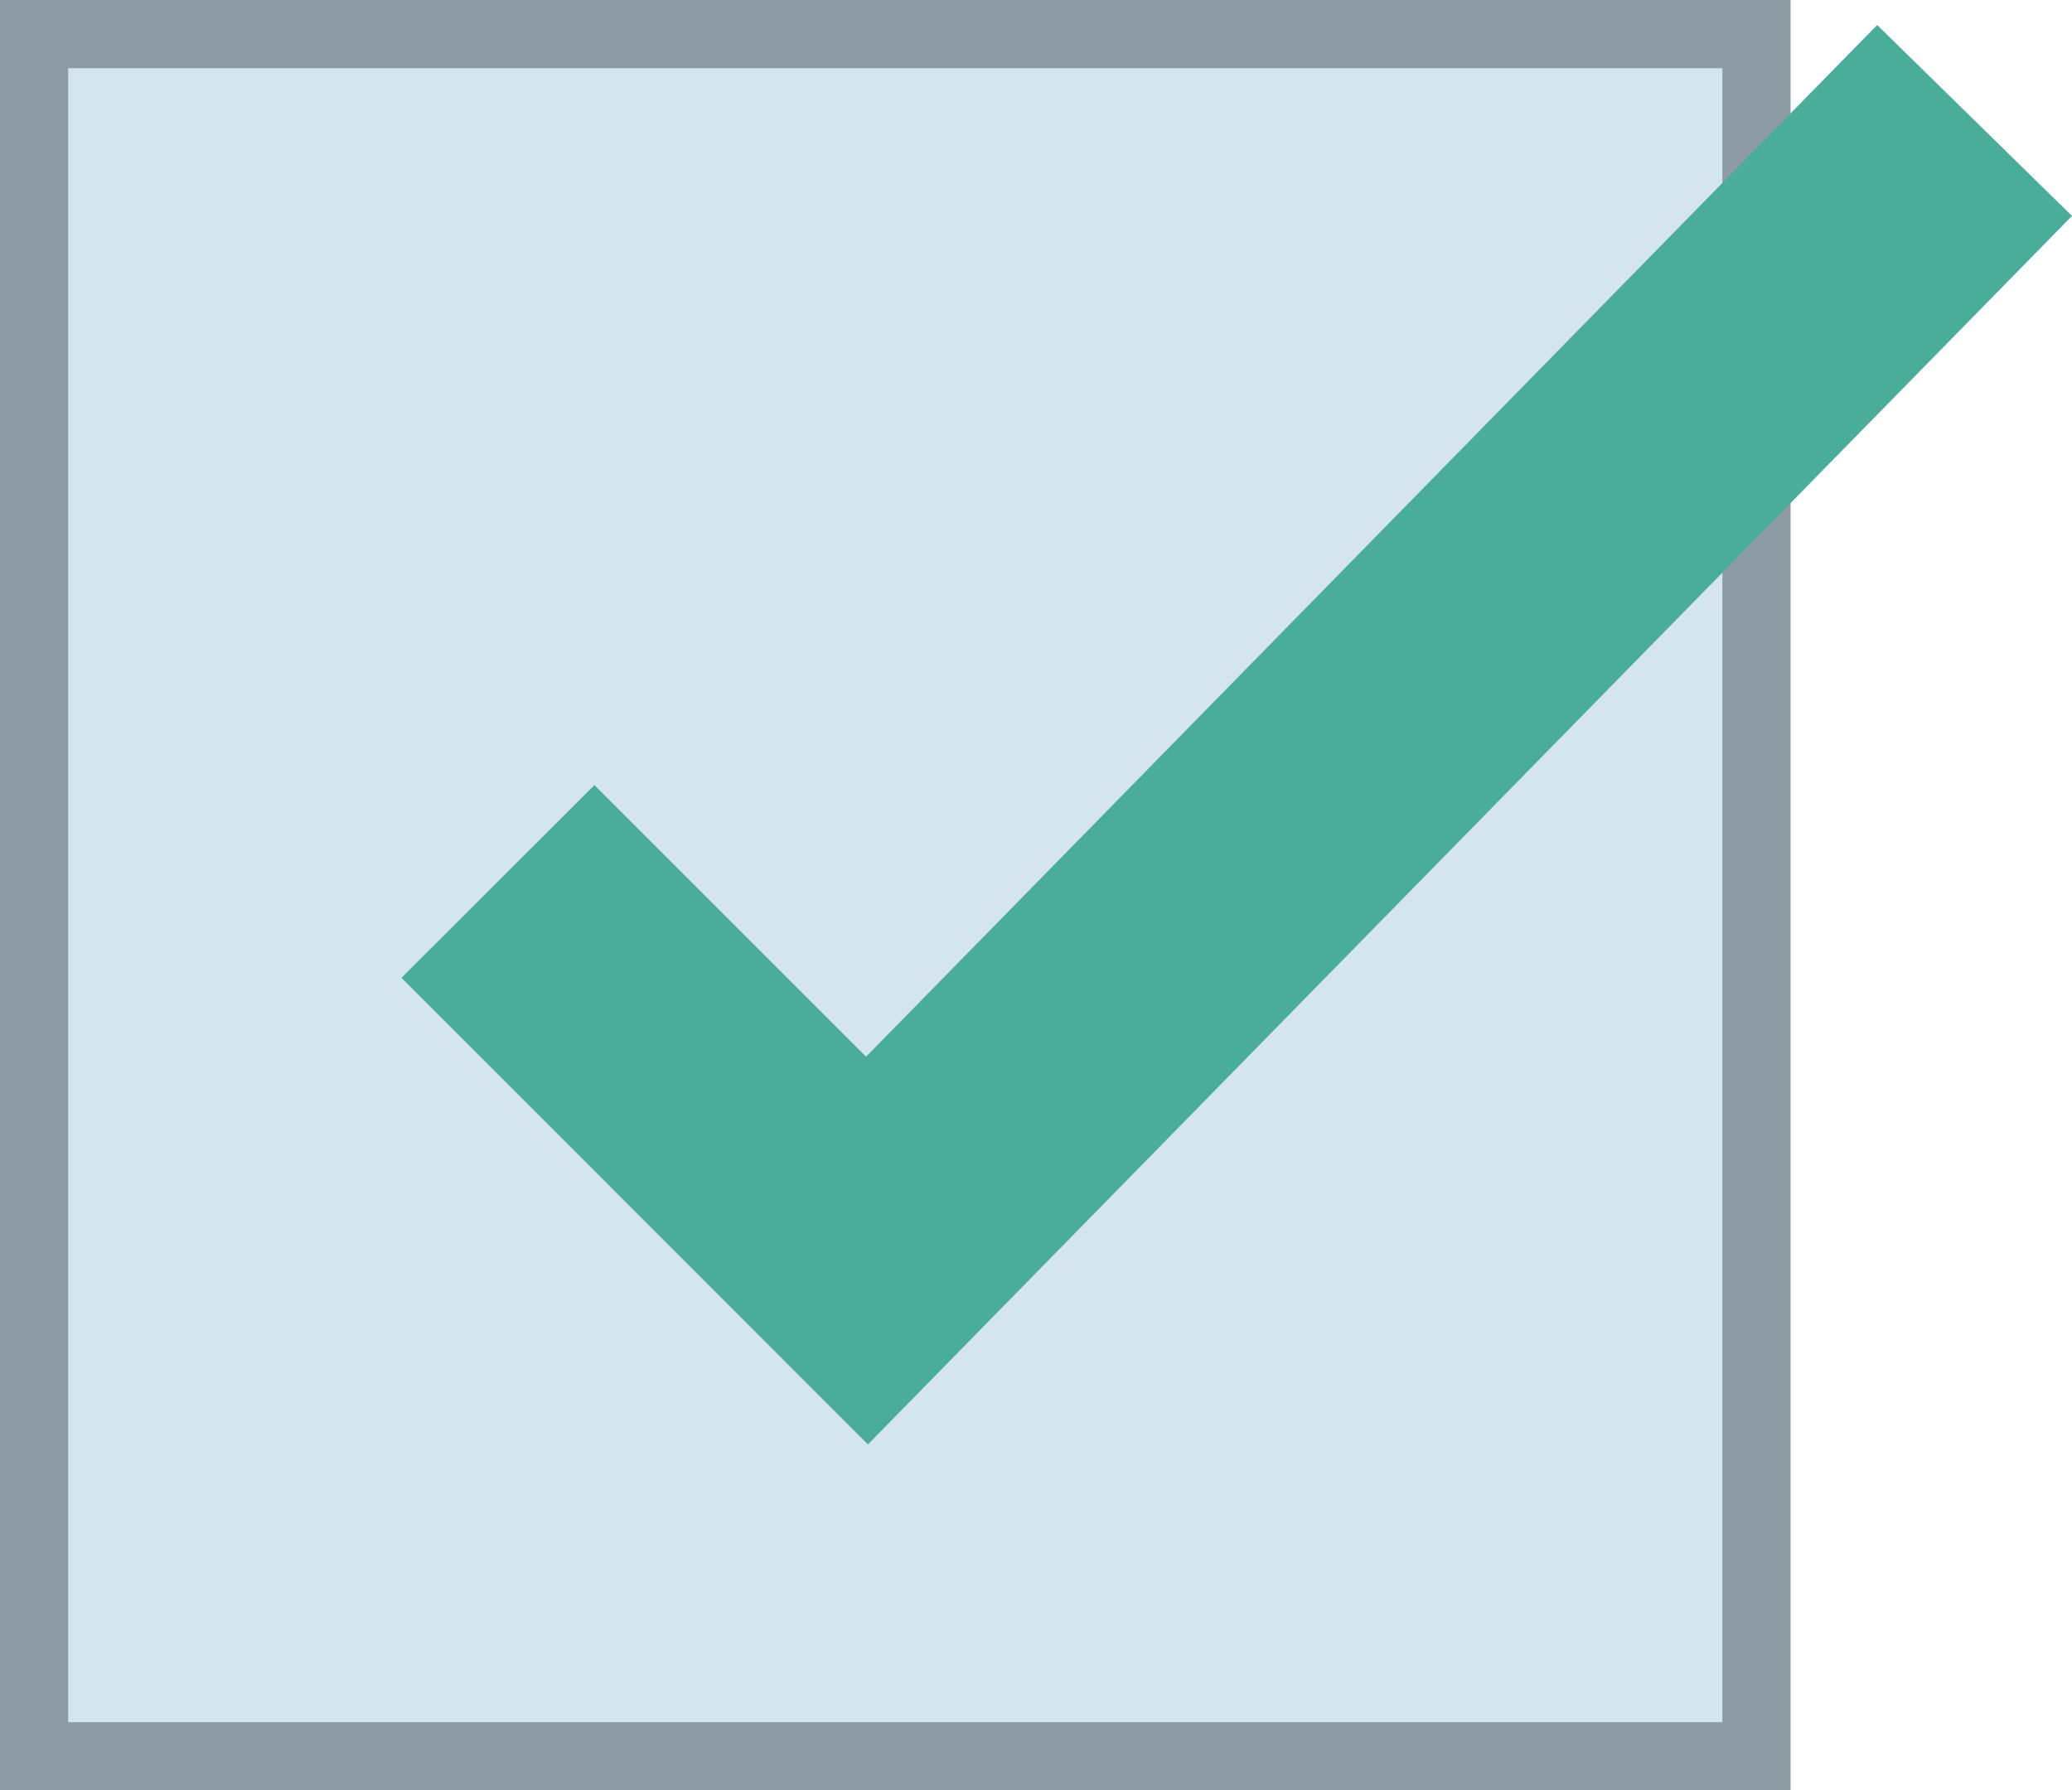 <?xml version="1.0" encoding="UTF-8"?> <svg xmlns="http://www.w3.org/2000/svg" id="Layer_1" data-name="Layer 1" viewBox="0 0 91.15 78.77"><defs><style>.cls-1{fill:#d5e5ee;}.cls-2{fill:#8d9ba5;}.cls-3{fill:#4aad99;}</style></defs><rect class="cls-1" x="1.5" y="1.5" width="75.77" height="75.77"></rect><path class="cls-2" d="M78.77,78.77H0V0H78.77ZM3,75.77H75.77V3H3Z"></path><polygon class="cls-3" points="38.18 63.55 17.66 43.02 26.15 34.54 38.1 46.49 82.58 1.1 91.15 9.5 38.18 63.55"></polygon></svg> 